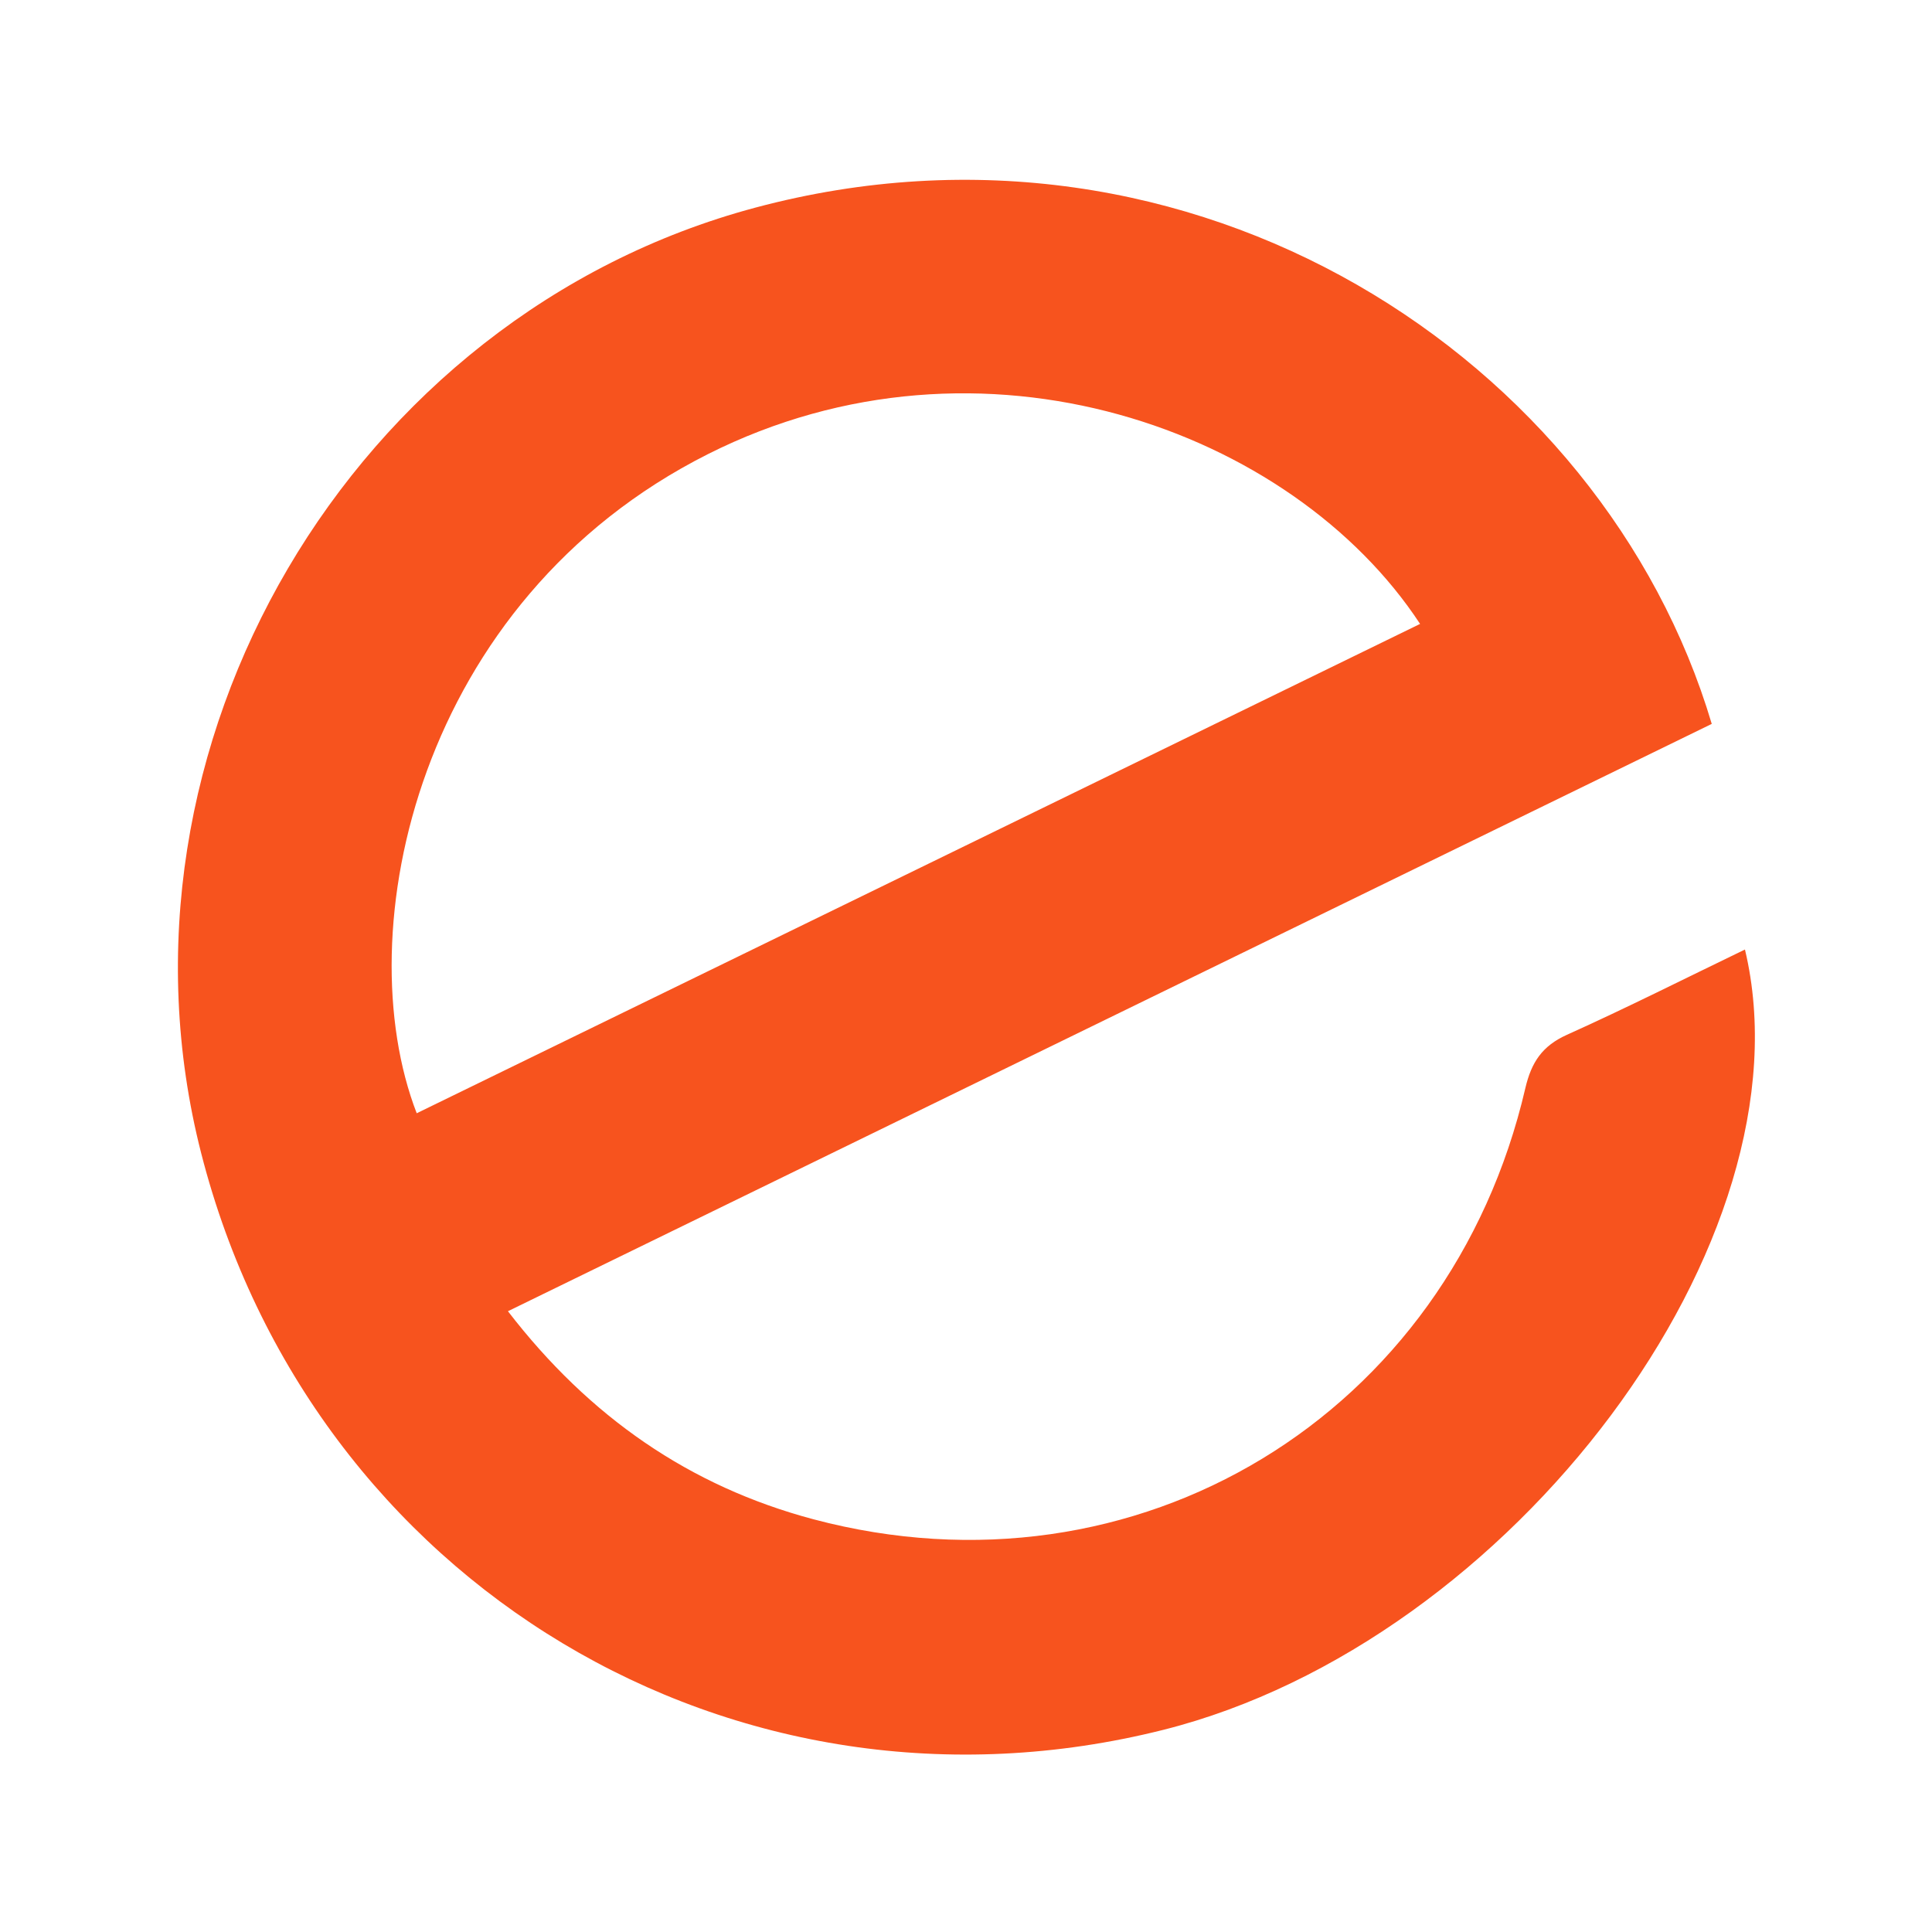 <svg width="32" height="32" viewBox="0 0 32 32" fill="none" xmlns="http://www.w3.org/2000/svg">
<path d="M28.352 11.99C21.71 15.231 15.09 18.46 8.413 21.718C9.764 23.472 11.426 24.619 13.473 25.164C18.829 26.587 24.007 23.447 25.265 18.021C25.365 17.595 25.543 17.325 25.95 17.141C26.941 16.695 27.914 16.204 28.902 15.727C30.046 20.525 25.048 27.196 19.271 28.651C12.172 30.438 5.155 26.232 3.332 19.1C1.612 12.368 5.826 5.224 12.511 3.439C19.764 1.5 26.552 5.935 28.352 11.99ZM23.521 10.334C21.406 7.112 16.254 5.242 11.725 7.522C6.914 9.945 5.74 15.431 6.902 18.439C12.441 15.738 17.978 13.039 23.521 10.334Z" fill="#F7531E"/>
</svg>
